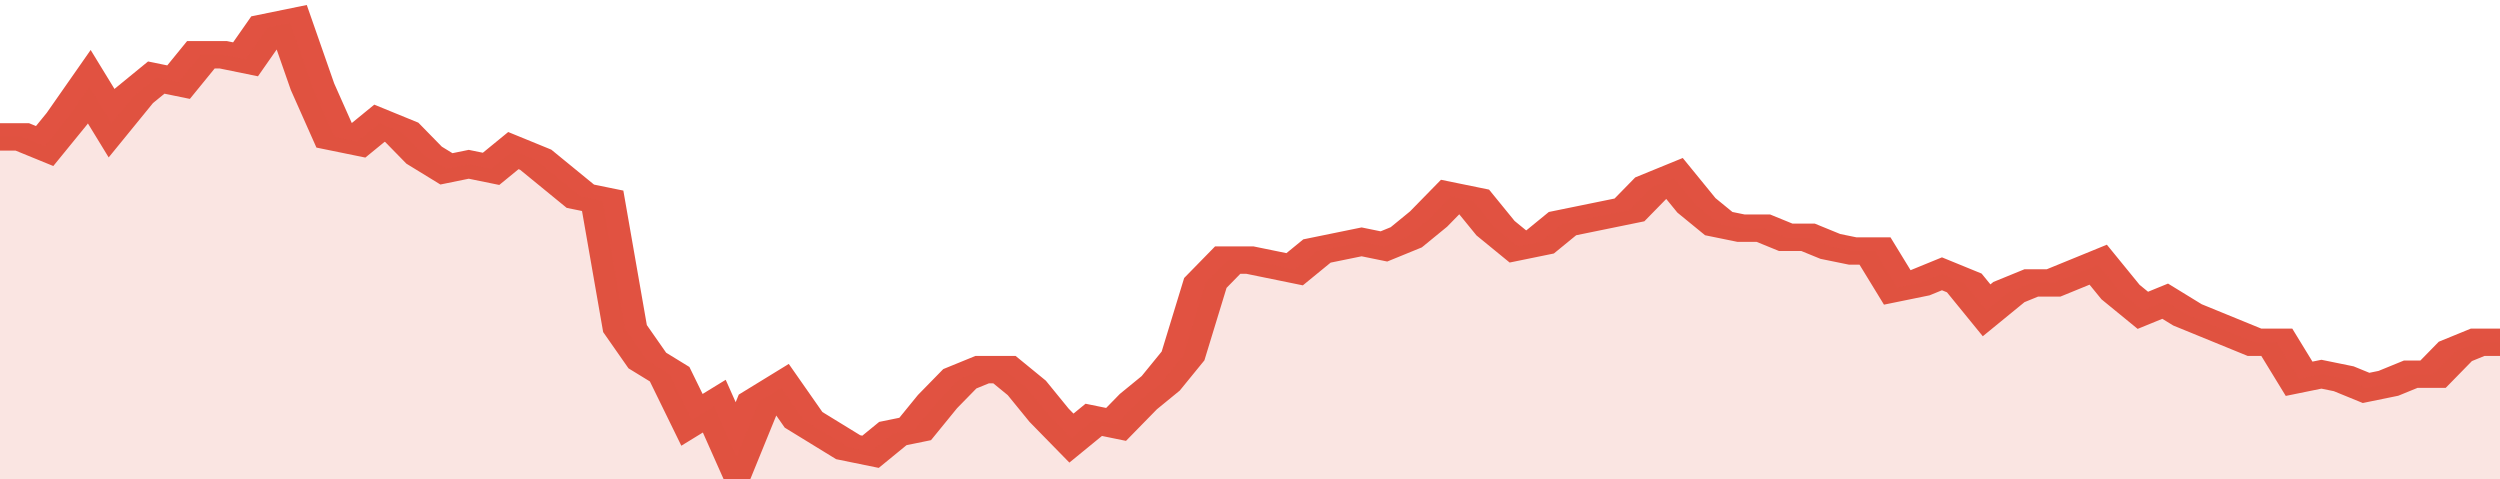 <svg xmlns="http://www.w3.org/2000/svg" viewBox="0 0 336 105" width="120" height="23" preserveAspectRatio="none">
				 <polyline fill="none" stroke="#E15241" stroke-width="6" points="0, 30 3, 30 6, 32 9, 26 12, 19 15, 27 18, 21 21, 17 24, 18 27, 12 30, 12 33, 13 36, 6 39, 5 42, 19 45, 30 48, 31 51, 27 54, 29 57, 34 60, 37 63, 36 66, 37 69, 33 72, 35 75, 39 78, 43 81, 44 84, 72 87, 79 90, 82 93, 92 96, 89 99, 100 102, 88 105, 85 108, 92 111, 95 114, 98 117, 99 120, 95 123, 94 126, 88 129, 83 132, 81 135, 81 138, 85 141, 91 144, 96 147, 92 150, 93 153, 88 156, 84 159, 78 162, 62 165, 57 168, 57 171, 58 174, 59 177, 55 180, 54 183, 53 186, 54 189, 52 192, 48 195, 43 198, 44 201, 50 204, 54 207, 53 210, 49 213, 48 216, 47 219, 46 222, 41 225, 39 228, 45 231, 49 234, 50 237, 50 240, 52 243, 52 246, 54 249, 55 252, 55 255, 63 258, 62 261, 60 264, 62 267, 68 270, 64 273, 62 276, 62 279, 60 282, 58 285, 64 288, 68 291, 66 294, 69 297, 71 300, 73 303, 75 306, 75 309, 83 312, 82 315, 83 318, 85 321, 84 324, 82 327, 82 330, 77 333, 75 336, 75 336, 75 "> </polyline>
				 <polygon fill="#E15241" opacity="0.15" points="0, 105 0, 30 3, 30 6, 32 9, 26 12, 19 15, 27 18, 21 21, 17 24, 18 27, 12 30, 12 33, 13 36, 6 39, 5 42, 19 45, 30 48, 31 51, 27 54, 29 57, 34 60, 37 63, 36 66, 37 69, 33 72, 35 75, 39 78, 43 81, 44 84, 72 87, 79 90, 82 93, 92 96, 89 99, 100 102, 88 105, 85 108, 92 111, 95 114, 98 117, 99 120, 95 123, 94 126, 88 129, 83 132, 81 135, 81 138, 85 141, 91 144, 96 147, 92 150, 93 153, 88 156, 84 159, 78 162, 62 165, 57 168, 57 171, 58 174, 59 177, 55 180, 54 183, 53 186, 54 189, 52 192, 48 195, 43 198, 44 201, 50 204, 54 207, 53 210, 49 213, 48 216, 47 219, 46 222, 41 225, 39 228, 45 231, 49 234, 50 237, 50 240, 52 243, 52 246, 54 249, 55 252, 55 255, 63 258, 62 261, 60 264, 62 267, 68 270, 64 273, 62 276, 62 279, 60 282, 58 285, 64 288, 68 291, 66 294, 69 297, 71 300, 73 303, 75 306, 75 309, 83 312, 82 315, 83 318, 85 321, 84 324, 82 327, 82 330, 77 333, 75 336, 75 336, 105 "></polygon>
			</svg>